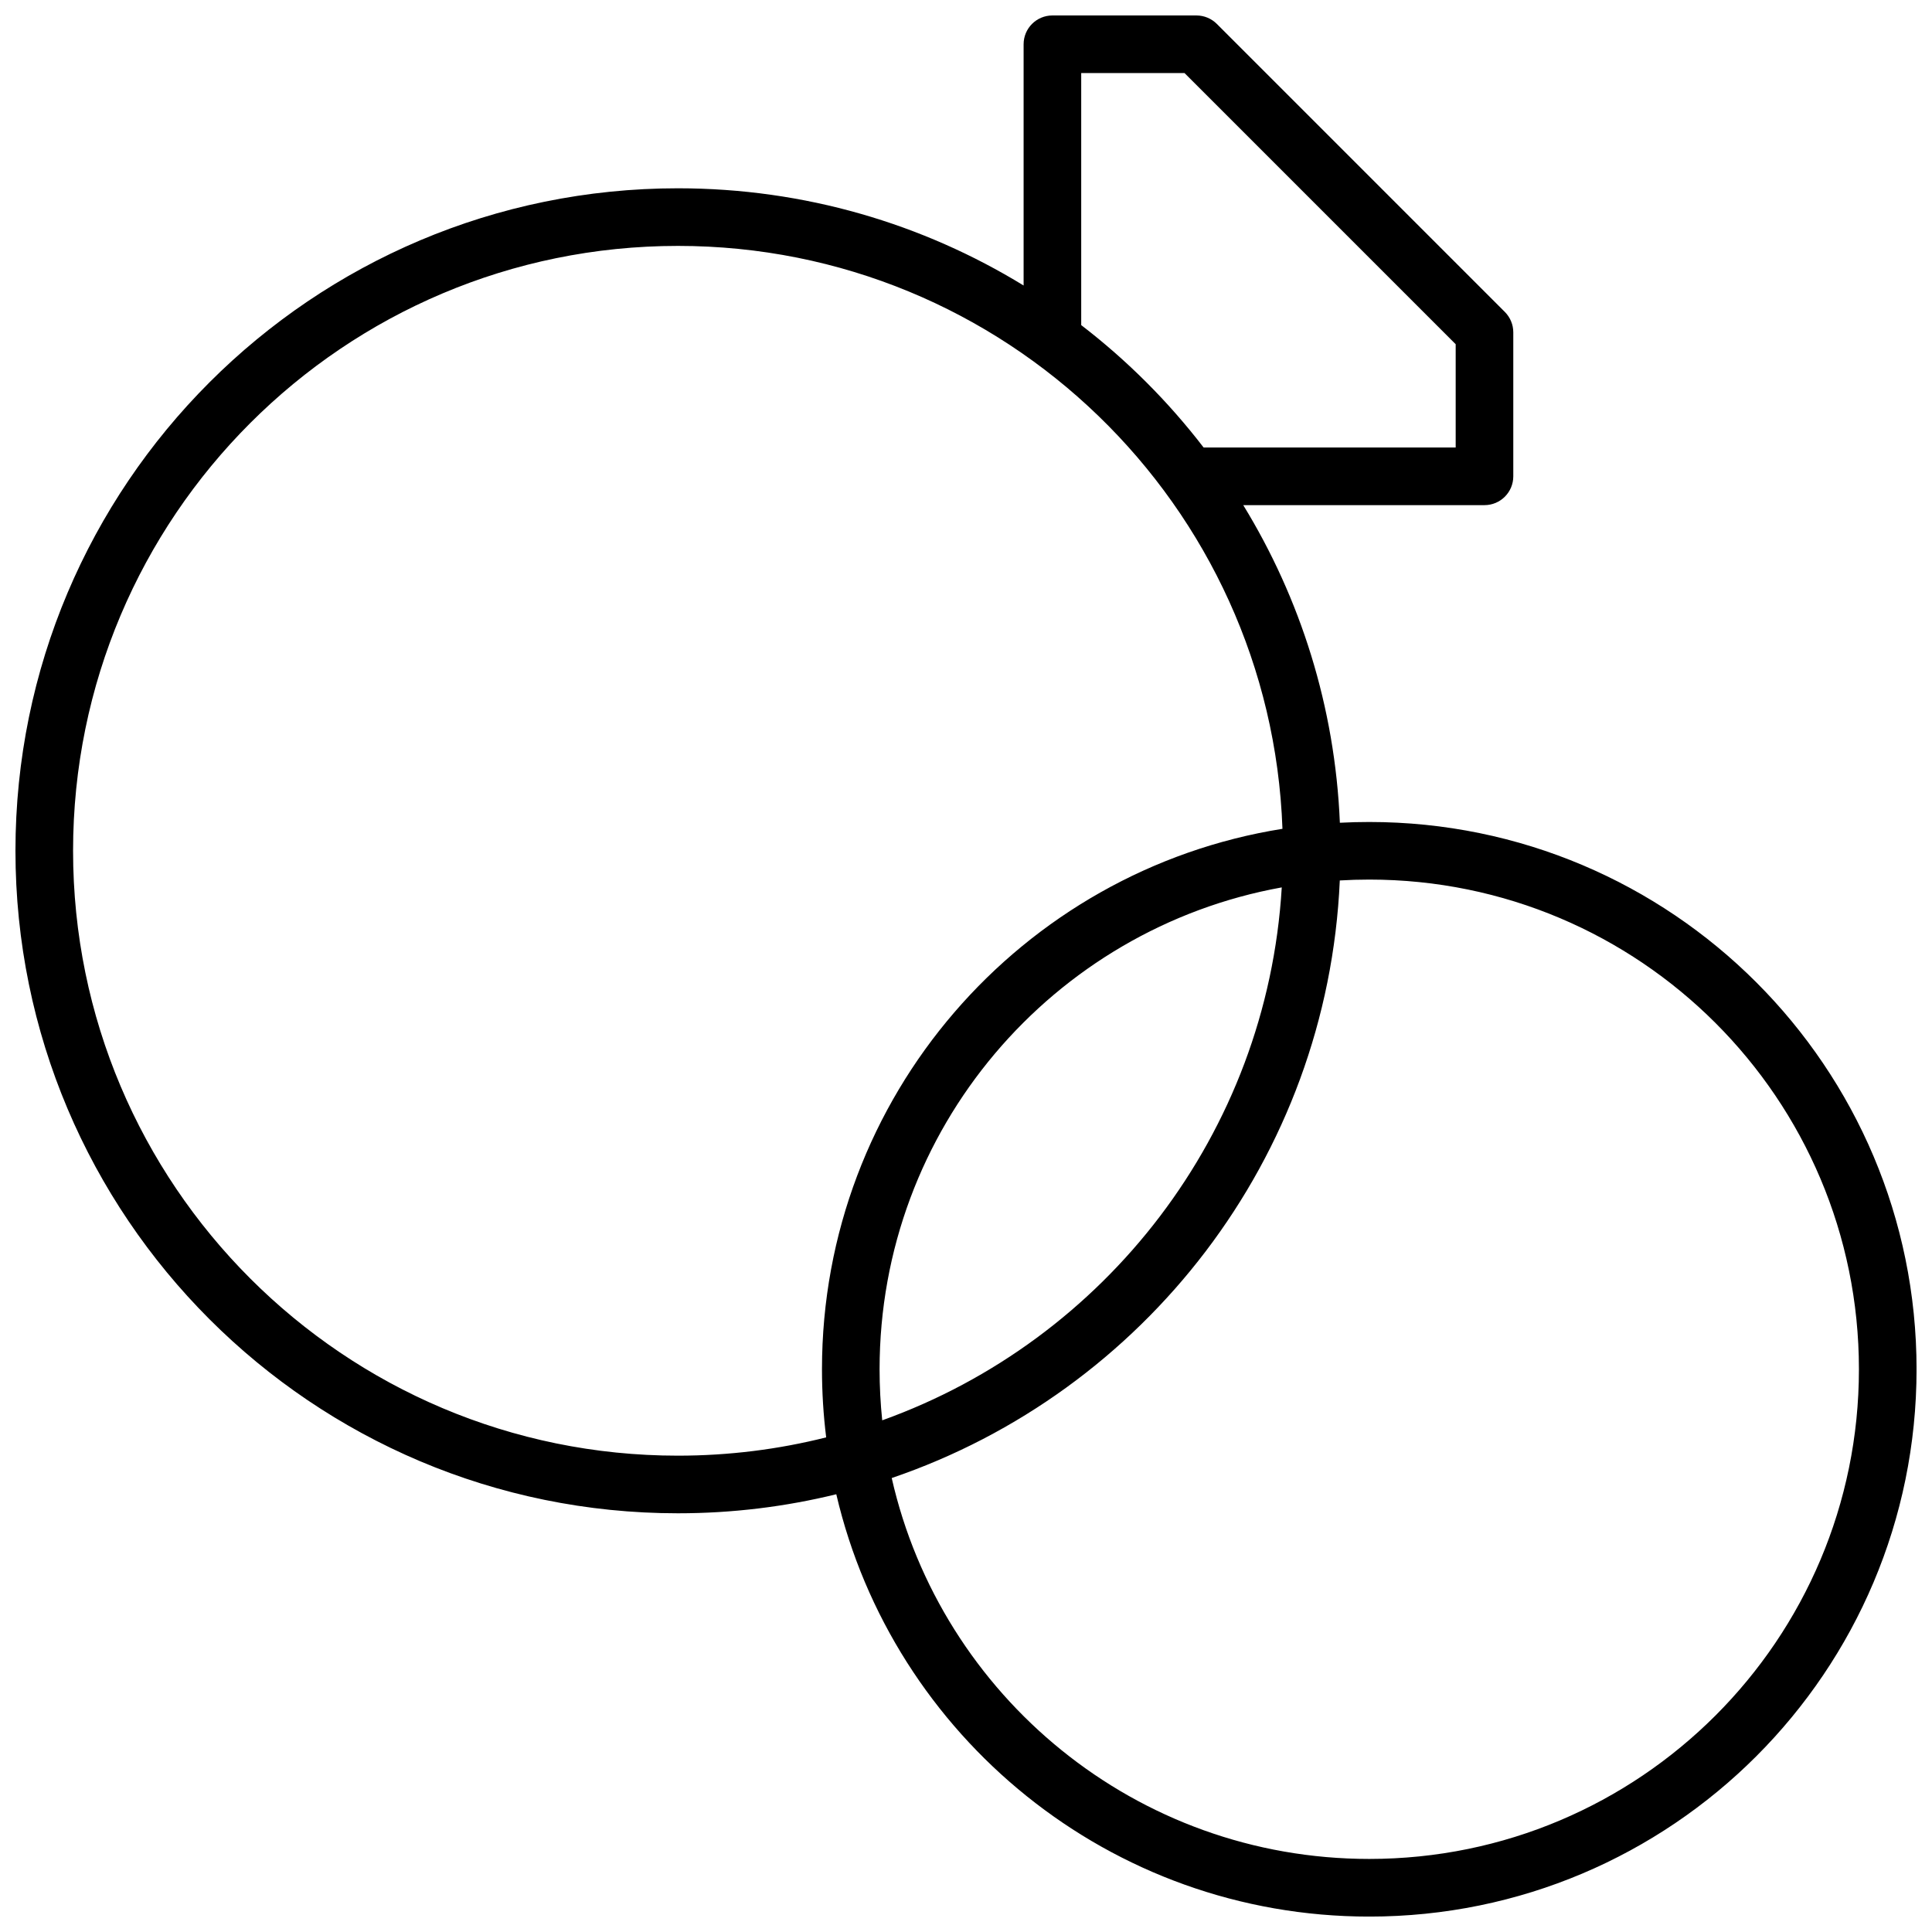 <?xml version="1.0" encoding="UTF-8"?>
<!-- Uploaded to: SVG Repo, www.svgrepo.com, Generator: SVG Repo Mixer Tools -->
<svg width="800px" height="800px" version="1.1" viewBox="144 144 512 512" xmlns="http://www.w3.org/2000/svg">
 <defs>
  <clipPath id="a">
   <path d="m148.09 148.09h503.81v503.81h-503.81z"/>
  </clipPath>
 </defs>
 <g clip-path="url(#a)">
  <path d="m365.63 539.99c-13.445 3.297-27.5 5.047-41.965 5.047-96.965 0-175.57-78.605-175.57-175.57s78.605-175.57 175.57-175.57c33.566 0 64.934 9.422 91.602 25.762v-63.93c0-4.215 3.418-7.633 7.633-7.633h38.168c2.023 0 3.965 0.805 5.398 2.234l76.332 76.336c1.434 1.434 2.238 3.375 2.238 5.398v38.168c0 4.215-3.418 7.633-7.633 7.633h-63.93c15.129 24.691 24.328 53.41 25.605 84.172 2.578-0.137 5.176-0.203 7.789-0.203 80.102 0 145.04 64.934 145.04 145.04 0 80.102-64.934 145.04-145.04 145.04-68.707 0-126.25-47.773-141.24-111.91zm12.168-19.59c58.996-21.164 101.98-75.934 105.88-141.23-60.605 10.934-106.58 63.949-106.58 127.7 0 4.57 0.238 9.082 0.699 13.531zm2.516 15.297c13.109 57.793 64.793 100.94 126.55 100.94 71.668 0 129.77-58.102 129.77-129.77 0-71.668-58.102-129.77-129.77-129.77-2.621 0-5.223 0.078-7.805 0.23-3.25 73.707-51.945 135.61-118.75 158.37zm103.55-172.05c-3.062-85.836-73.613-154.48-160.2-154.48-88.535 0-160.3 71.773-160.3 160.3s71.77 160.3 160.3 160.3c13.551 0 26.711-1.684 39.281-4.848-0.734-5.918-1.113-11.941-1.113-18.055 0-72.273 52.863-132.2 122.03-143.22zm45.906-101.05v-27.375l-71.863-71.863h-27.375v66.797c12.176 9.352 23.09 20.266 32.441 32.441z"/>
 </g>
</svg>